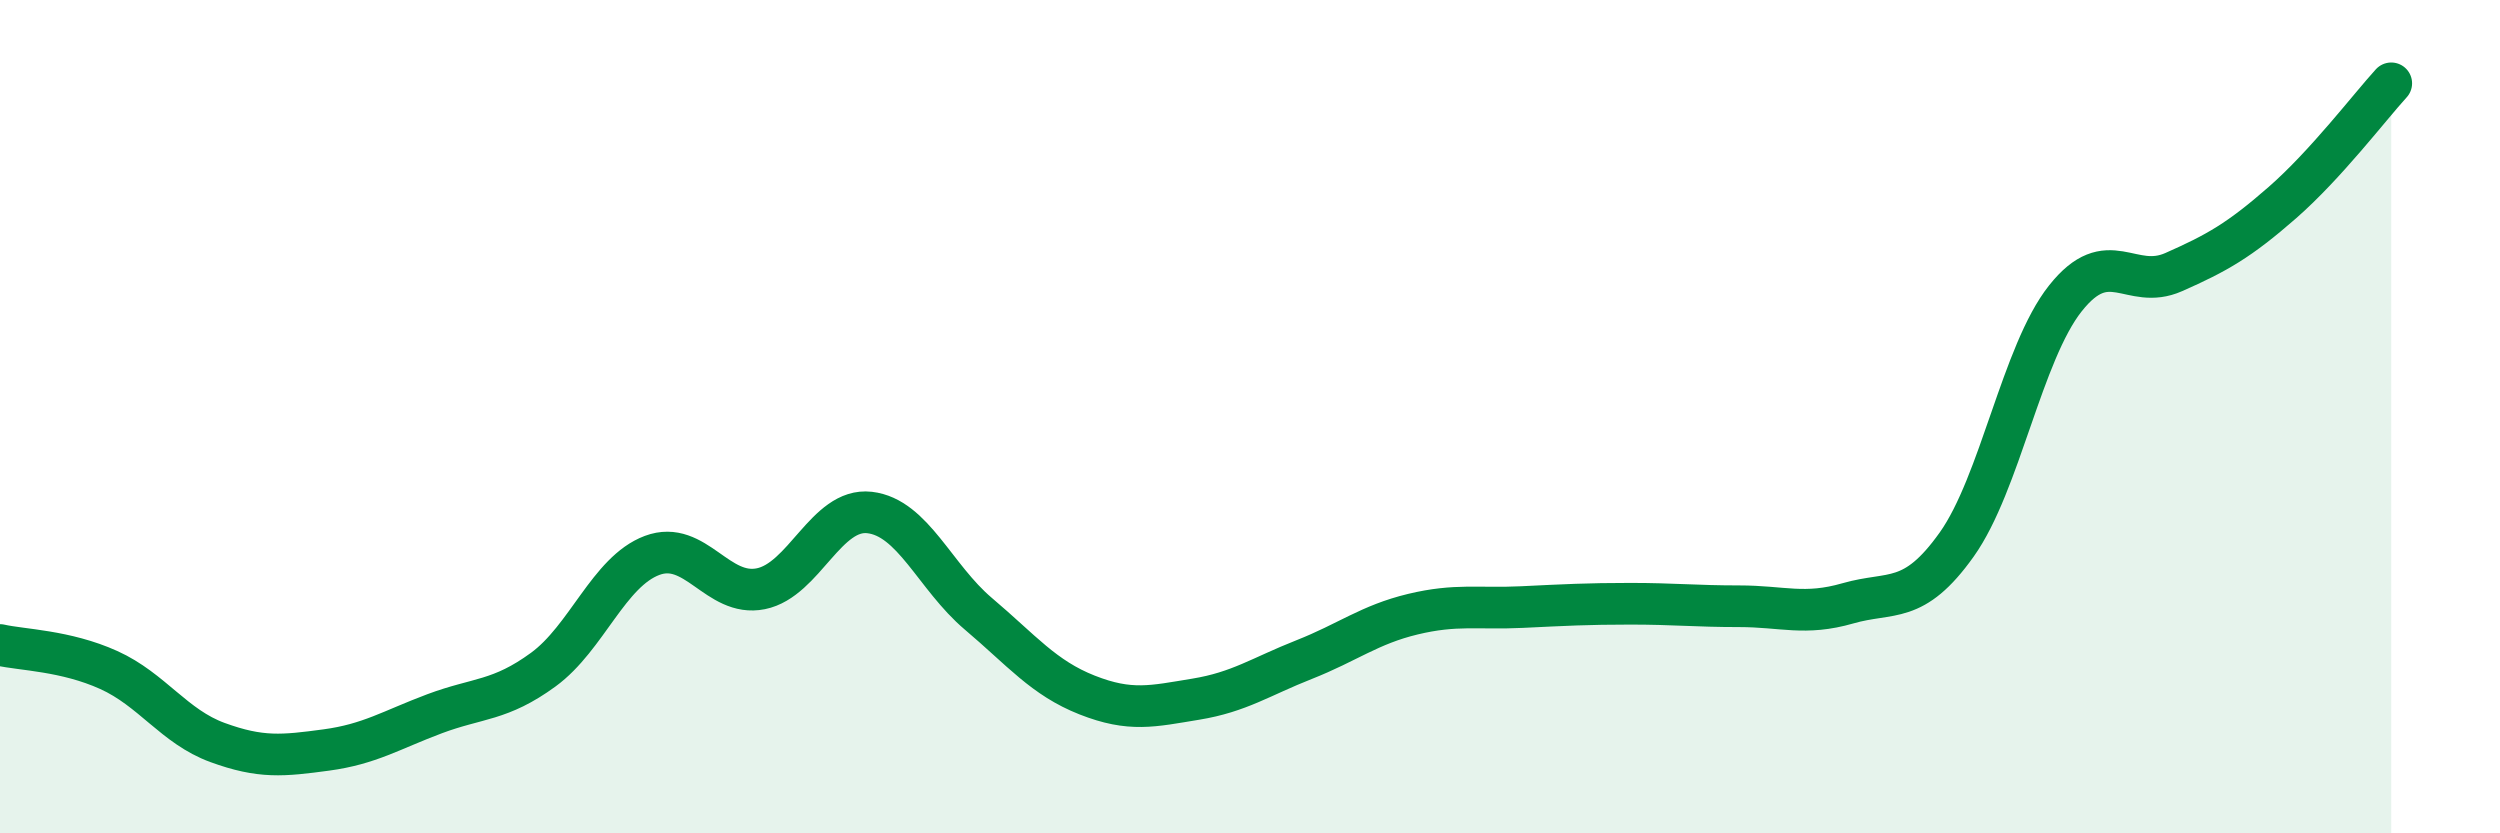 
    <svg width="60" height="20" viewBox="0 0 60 20" xmlns="http://www.w3.org/2000/svg">
      <path
        d="M 0,15.48 C 0.52,15.6 1.57,15.61 2.61,16.08 C 3.65,16.55 4.18,17.44 5.22,17.82 C 6.26,18.2 6.79,18.14 7.83,18 C 8.87,17.86 9.39,17.52 10.43,17.13 C 11.47,16.74 12,16.83 13.04,16.07 C 14.08,15.31 14.61,13.72 15.65,13.33 C 16.69,12.94 17.22,14.34 18.26,14.13 C 19.3,13.92 19.83,12.18 20.87,12.3 C 21.91,12.42 22.44,13.85 23.48,14.73 C 24.52,15.61 25.05,16.27 26.09,16.68 C 27.13,17.09 27.66,16.95 28.7,16.78 C 29.74,16.61 30.26,16.24 31.3,15.83 C 32.34,15.42 32.87,14.99 33.91,14.74 C 34.95,14.49 35.48,14.62 36.52,14.57 C 37.56,14.52 38.09,14.49 39.13,14.49 C 40.17,14.49 40.7,14.55 41.74,14.55 C 42.78,14.55 43.31,14.78 44.35,14.48 C 45.39,14.18 45.92,14.53 46.96,13.07 C 48,11.61 48.53,8.47 49.57,7.16 C 50.61,5.85 51.13,6.99 52.17,6.53 C 53.21,6.07 53.74,5.77 54.78,4.86 C 55.82,3.95 56.87,2.57 57.39,2L57.39 20L0 20Z"
        fill="#008740"
        opacity="0.1"
        stroke-linecap="round"
        stroke-linejoin="round"
      />
      <path
        d="M 0,15.48 C 0.52,15.6 1.57,15.61 2.61,16.08 C 3.65,16.55 4.18,17.44 5.22,17.82 C 6.26,18.2 6.79,18.14 7.83,18 C 8.87,17.86 9.39,17.52 10.43,17.13 C 11.47,16.74 12,16.83 13.04,16.07 C 14.08,15.31 14.61,13.72 15.65,13.33 C 16.69,12.94 17.22,14.34 18.26,14.13 C 19.3,13.92 19.83,12.18 20.87,12.3 C 21.91,12.42 22.44,13.85 23.48,14.73 C 24.52,15.61 25.05,16.27 26.09,16.68 C 27.13,17.09 27.66,16.95 28.7,16.78 C 29.74,16.61 30.26,16.24 31.3,15.83 C 32.34,15.42 32.87,14.99 33.91,14.74 C 34.95,14.49 35.48,14.62 36.52,14.57 C 37.56,14.52 38.09,14.49 39.13,14.49 C 40.17,14.49 40.7,14.55 41.74,14.55 C 42.78,14.55 43.31,14.78 44.35,14.48 C 45.39,14.18 45.92,14.53 46.96,13.07 C 48,11.61 48.53,8.47 49.57,7.16 C 50.61,5.85 51.13,6.99 52.17,6.53 C 53.21,6.07 53.74,5.77 54.78,4.86 C 55.82,3.95 56.87,2.57 57.39,2"
        stroke="#008740"
        stroke-width="1"
        fill="none"
        stroke-linecap="round"
        stroke-linejoin="round"
      />
    </svg>
  